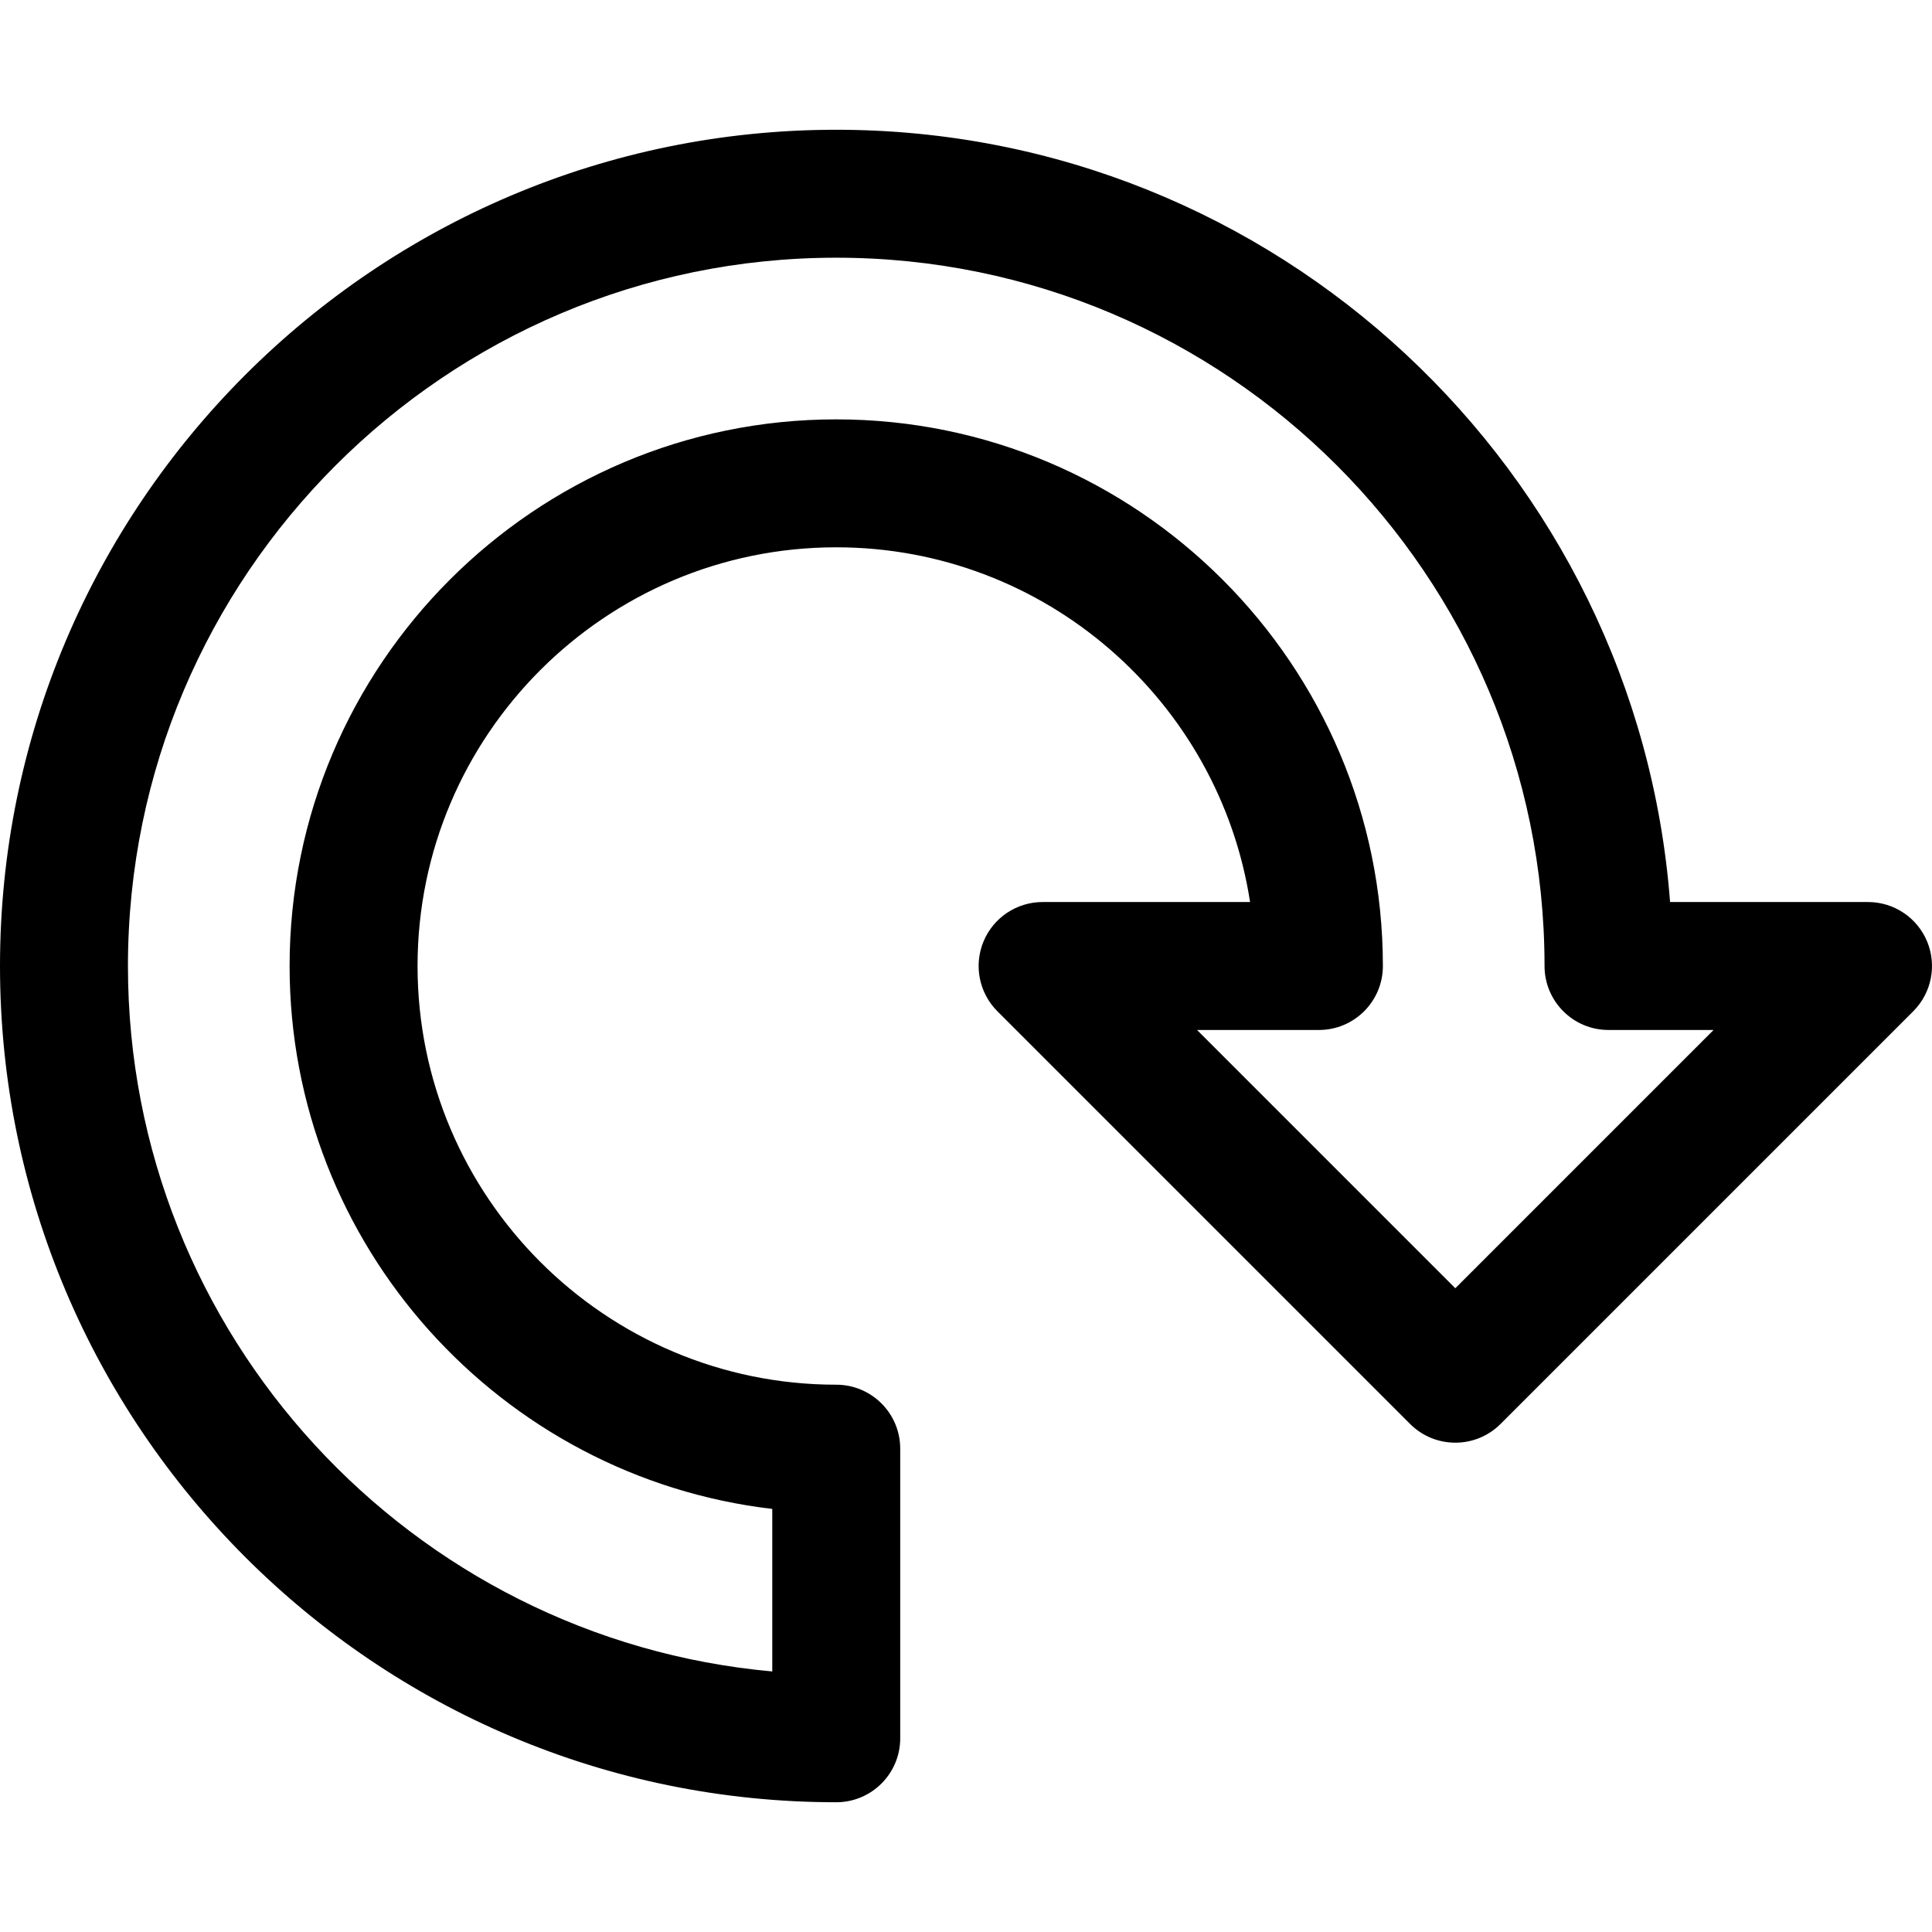 <?xml version="1.0" encoding="iso-8859-1"?>
<!-- Uploaded to: SVG Repo, www.svgrepo.com, Generator: SVG Repo Mixer Tools -->
<svg fill="#000000" height="800px" width="800px" version="1.1" id="Layer_1" xmlns="http://www.w3.org/2000/svg" xmlns:xlink="http://www.w3.org/1999/xlink" 
	 viewBox="0 0 297 297" xml:space="preserve">
<g>
	<g>
		<path d="M296.252,144.737c-1.522-3.674-5.108-6.071-9.086-6.071h-30.432c-5.041-66.306-60.606-118.719-128.18-118.719
			C57.669,19.947,0,77.616,0,148.501s57.669,128.553,128.554,128.553c5.431,0,9.834-4.403,9.834-9.834V222.7
			c0-5.431-4.403-9.834-9.834-9.834c-35.49,0-64.365-28.874-64.365-64.365c0-35.491,28.874-64.365,64.365-64.365
			c32.148,0,58.867,23.69,63.615,54.53h-31.893c-3.978,0-7.564,2.396-9.086,6.071c-1.522,3.675-0.68,7.905,2.132,10.718
			l63.446,63.445c3.842,3.84,10.067,3.84,13.908,0l63.445-63.445C296.932,152.642,297.773,148.413,296.252,144.737z
			 M223.721,198.038l-39.703-39.703h18.734c5.431,0,9.834-4.403,9.834-9.834c0-46.336-37.697-84.033-84.033-84.033
			S44.52,102.165,44.52,148.501c0,43.01,32.479,78.577,74.199,83.461v24.984c-55.451-4.984-99.05-51.718-99.05-108.445
			c0-60.039,48.846-108.885,108.885-108.885s108.883,48.846,108.883,108.885c0,5.431,4.403,9.834,9.834,9.834h16.151
			L223.721,198.038z"/>
	</g>
</g>
</svg>